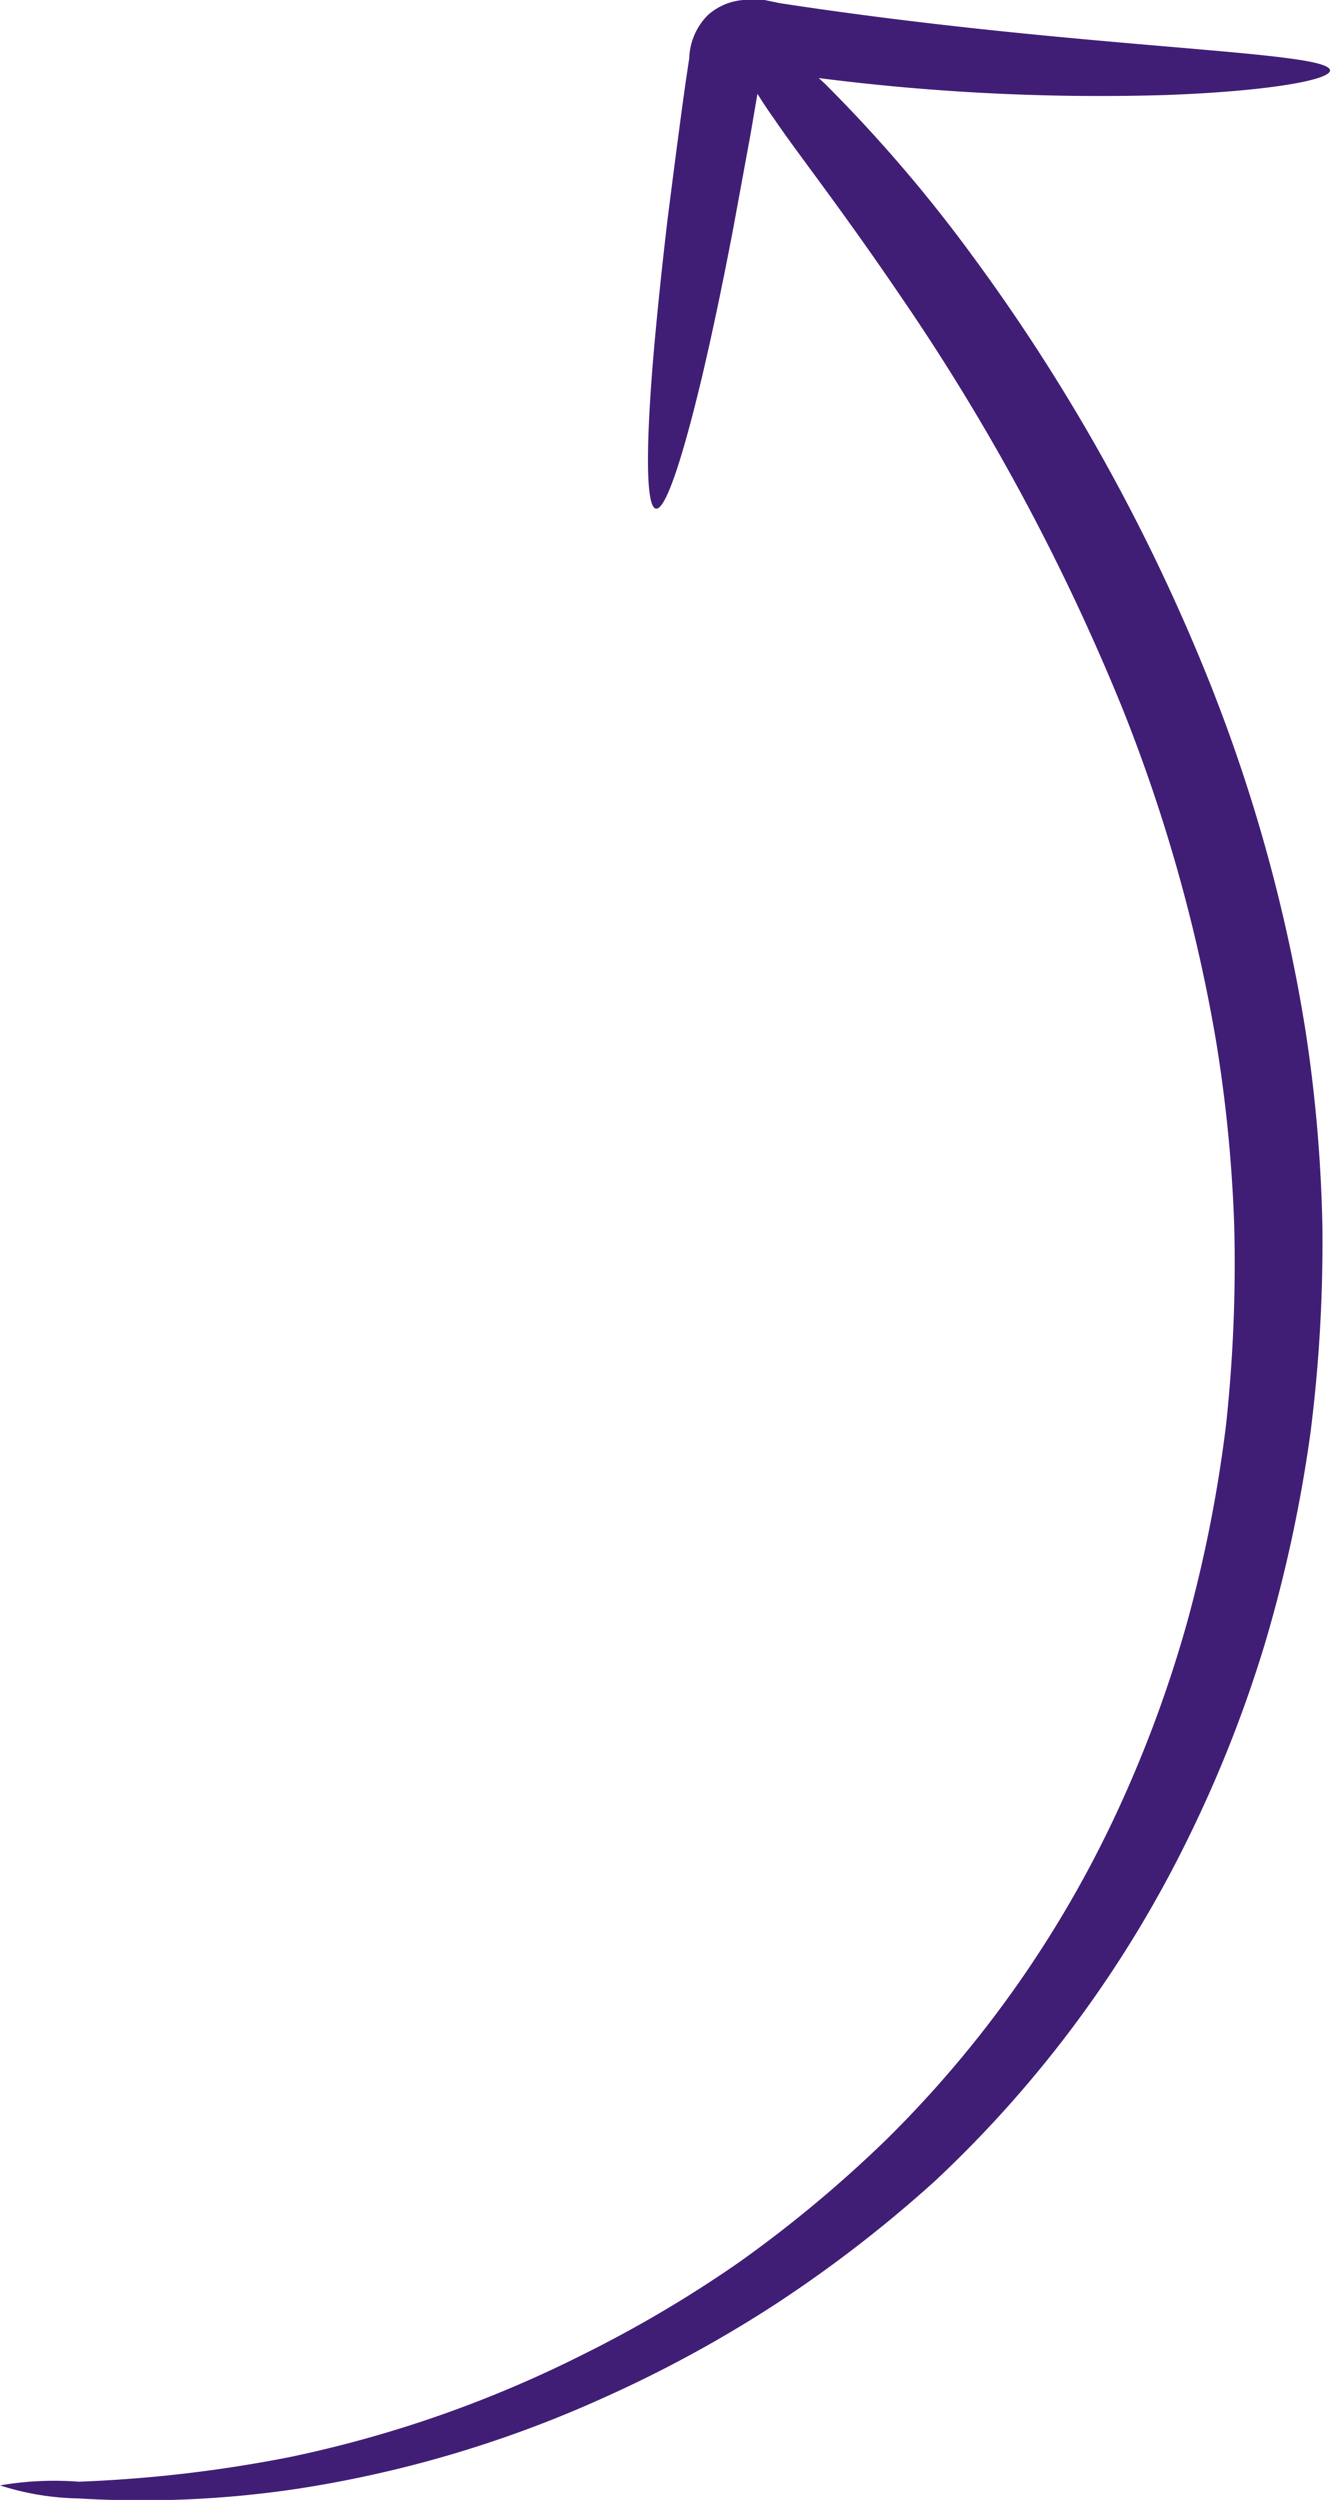 <?xml version="1.0" encoding="UTF-8"?> <svg xmlns="http://www.w3.org/2000/svg" viewBox="0 0 54.07 101.54"> <defs> <style>.cls-1{fill:#411e76;}</style> </defs> <title>Ресурс 3</title> <g id="Слой_2" data-name="Слой 2"> <g id="Objects"> <path class="cls-1" d="M31.06,0a4.15,4.15,0,0,0-.86,0,2.44,2.44,0,0,0-1.44.61A2.59,2.59,0,0,0,28,2.36l-.15,1c-.09.65-.18,1.29-.26,1.91-.17,1.26-.32,2.47-.47,3.62-.27,2.3-.48,4.36-.62,6.1-.27,3.47-.24,5.62.15,5.67s1.07-2,1.88-5.4c.4-1.7.83-3.74,1.26-6l.66-3.59c.11-.61.21-1.23.32-1.86.18.29.4.63.7,1.05.94,1.39,2.66,3.55,5.17,7.25a88.51,88.51,0,0,1,9,16.77,66.48,66.48,0,0,1,3.75,13.34,58.54,58.54,0,0,1,.75,7.62,61.15,61.15,0,0,1-.33,8,55.83,55.83,0,0,1-1.57,8,50.7,50.7,0,0,1-2.86,7.75,45.7,45.7,0,0,1-9.36,13.3,51,51,0,0,1-6,5,50,50,0,0,1-6.35,3.75A48.46,48.46,0,0,1,11.77,99.8a54.85,54.85,0,0,1-8.57,1,13,13,0,0,0-3.2.15,11,11,0,0,0,3.19.53A42.66,42.66,0,0,0,12,101.1a47.59,47.59,0,0,0,12.61-3.75,51.11,51.11,0,0,0,6.8-3.7A52.69,52.69,0,0,0,38,88.57,47.81,47.81,0,0,0,48.23,74.74a52,52,0,0,0,3.2-8.13,58,58,0,0,0,1.81-8.44,61.3,61.3,0,0,0,.48-8.4,59.94,59.94,0,0,0-.7-8,66.53,66.53,0,0,0-3.86-14A78,78,0,0,0,39.51,10.4a59.57,59.57,0,0,0-6-7l-.25-.23a89.87,89.87,0,0,0,14.09.69c4.15-.15,6.69-.61,6.68-1C54,2.05,43.91,2,31.69.13Z"></path> </g> </g> </svg> 